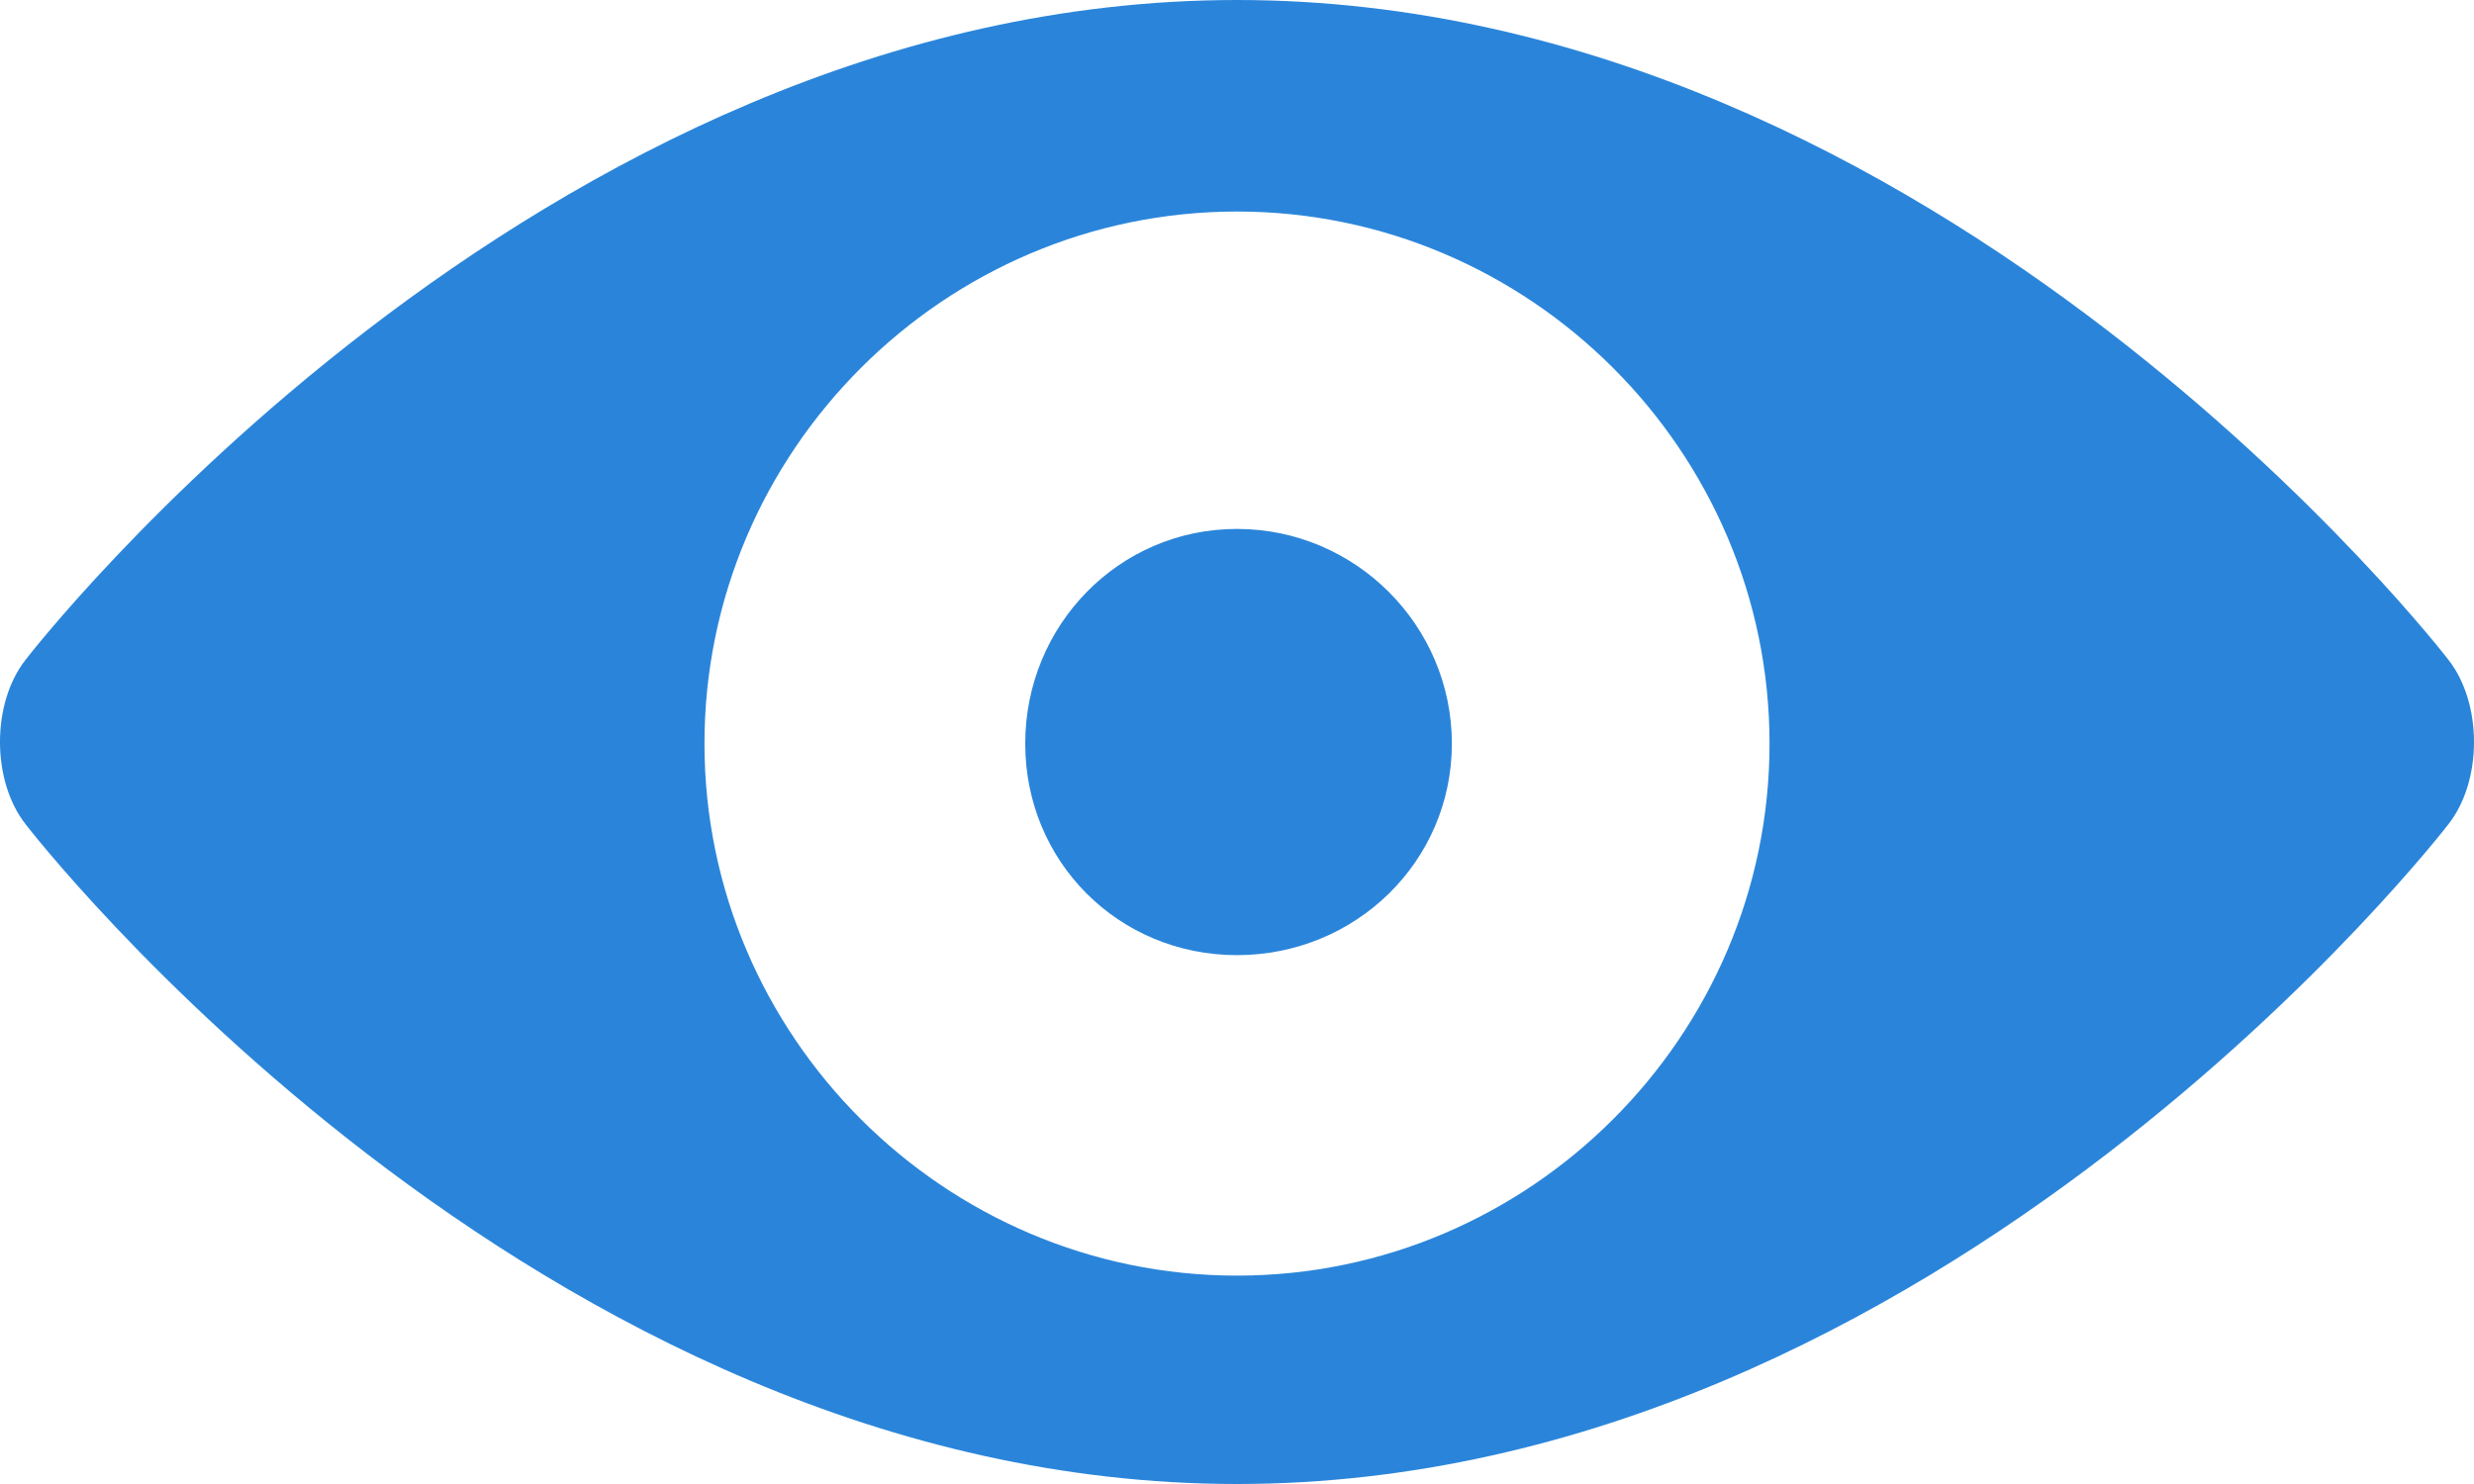 <?xml version="1.0" encoding="UTF-8"?>
<svg xmlns="http://www.w3.org/2000/svg" width="40" height="24" viewBox="0 0 40 24" fill="none">
  <g id="Group 1639">
    <path id="Vector" d="M20 8.554C21.914 8.554 23.474 10.115 23.474 12.026C23.474 13.937 21.912 15.447 20 15.447C18.088 15.447 16.576 13.937 16.576 12.026C16.576 10.115 18.088 8.554 20 8.554ZM20 0C31.379 0 39.584 10.667 39.584 10.667C40.139 11.372 40.139 12.63 39.584 13.333C39.584 13.333 31.378 24 20 24C8.623 24 0.416 13.333 0.416 13.333C-0.139 12.628 -0.139 11.37 0.416 10.667C0.416 10.667 8.623 0 20 0ZM20 20.63C24.733 20.63 28.61 16.756 28.61 12.026C28.61 7.295 24.733 3.421 20 3.421C15.267 3.421 11.39 7.295 11.39 12.026C11.39 16.756 15.267 20.63 20 20.63Z" fill="#2A85DA"></path>
  </g>
</svg>
